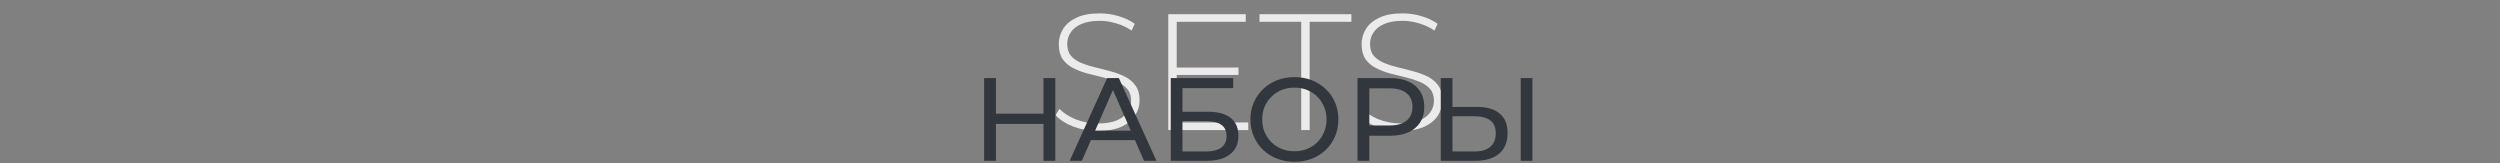 <?xml version="1.0" encoding="UTF-8"?> <svg xmlns="http://www.w3.org/2000/svg" width="1057" height="69" viewBox="0 0 1057 69" fill="none"><rect x="0" y="0" width="1057" height="69" fill="#808080" stroke="none"/><path d="M464.173 55.35C460.533 55.35 457.08 54.743 453.813 53.53C450.593 52.27 448.097 50.66 446.323 48.7L447.933 46.04C449.613 47.767 451.9 49.237 454.793 50.45C457.733 51.617 460.837 52.2 464.103 52.2C467.37 52.2 470.03 51.78 472.083 50.94C474.183 50.053 475.723 48.887 476.703 47.44C477.73 45.993 478.243 44.383 478.243 42.61C478.243 40.51 477.683 38.83 476.563 37.57C475.443 36.31 473.973 35.307 472.153 34.56C470.333 33.813 468.35 33.183 466.203 32.67C464.057 32.157 461.887 31.62 459.693 31.06C457.5 30.453 455.493 29.683 453.673 28.75C451.853 27.817 450.383 26.557 449.263 24.97C448.19 23.337 447.653 21.237 447.653 18.67C447.653 16.337 448.26 14.19 449.473 12.23C450.687 10.27 452.577 8.683 455.143 7.47C457.71 6.257 461 5.65 465.013 5.65C467.72 5.65 470.38 6.047 472.993 6.84C475.653 7.633 477.917 8.707 479.783 10.06L478.453 12.93C476.4 11.53 474.183 10.503 471.803 9.85C469.47 9.15 467.207 8.8 465.013 8.8C461.887 8.8 459.297 9.243 457.243 10.13C455.19 11.017 453.673 12.207 452.693 13.7C451.713 15.147 451.223 16.78 451.223 18.6C451.223 20.7 451.76 22.38 452.833 23.64C453.953 24.9 455.423 25.903 457.243 26.65C459.063 27.397 461.07 28.027 463.263 28.54C465.457 29.053 467.627 29.613 469.773 30.22C471.92 30.78 473.903 31.527 475.723 32.46C477.543 33.393 479.013 34.653 480.133 36.24C481.253 37.827 481.813 39.88 481.813 42.4C481.813 44.687 481.183 46.833 479.923 48.84C478.663 50.8 476.727 52.387 474.113 53.6C471.547 54.767 468.233 55.35 464.173 55.35ZM497.1 28.54H523.63V31.69H497.1V28.54ZM497.52 51.78H527.76V55H493.95V6H526.71V9.22H497.52V51.78ZM550.156 55V9.22H532.516V6H571.366V9.22H553.726V55H550.156ZM592.21 55.35C588.57 55.35 585.117 54.743 581.85 53.53C578.63 52.27 576.134 50.66 574.36 48.7L575.97 46.04C577.65 47.767 579.937 49.237 582.83 50.45C585.77 51.617 588.874 52.2 592.14 52.2C595.407 52.2 598.067 51.78 600.12 50.94C602.22 50.053 603.76 48.887 604.74 47.44C605.767 45.993 606.28 44.383 606.28 42.61C606.28 40.51 605.72 38.83 604.6 37.57C603.48 36.31 602.01 35.307 600.19 34.56C598.37 33.813 596.387 33.183 594.24 32.67C592.094 32.157 589.924 31.62 587.73 31.06C585.537 30.453 583.53 29.683 581.71 28.75C579.89 27.817 578.42 26.557 577.3 24.97C576.227 23.337 575.69 21.237 575.69 18.67C575.69 16.337 576.297 14.19 577.51 12.23C578.724 10.27 580.614 8.683 583.18 7.47C585.747 6.257 589.037 5.65 593.05 5.65C595.757 5.65 598.417 6.047 601.03 6.84C603.69 7.633 605.954 8.707 607.82 10.06L606.49 12.93C604.437 11.53 602.22 10.503 599.84 9.85C597.507 9.15 595.244 8.8 593.05 8.8C589.924 8.8 587.334 9.243 585.28 10.13C583.227 11.017 581.71 12.207 580.73 13.7C579.75 15.147 579.26 16.78 579.26 18.6C579.26 20.7 579.797 22.38 580.87 23.64C581.99 24.9 583.46 25.903 585.28 26.65C587.1 27.397 589.107 28.027 591.3 28.54C593.494 29.053 595.664 29.613 597.81 30.22C599.957 30.78 601.94 31.527 603.76 32.46C605.58 33.393 607.05 34.653 608.17 36.24C609.29 37.827 609.85 39.88 609.85 42.4C609.85 44.687 609.22 46.833 607.96 48.84C606.7 50.8 604.764 52.387 602.15 53.6C599.584 54.767 596.27 55.35 592.21 55.35Z" fill="#EBEBEB"></path><path d="M441.188 33H446.188V68H441.188V33ZM421.088 68H416.088V33H421.088V68ZM441.638 52.4H420.588V48.05H441.638V52.4ZM452.253 68L468.103 33H473.053L488.953 68H483.703L469.553 35.8H471.553L457.403 68H452.253ZM459.003 59.25L460.353 55.25H480.053L481.503 59.25H459.003ZM494.994 68V33H521.394V37.25H499.944V47.25H510.844C515.011 47.25 518.177 48.117 520.344 49.85C522.511 51.583 523.594 54.1 523.594 57.4C523.594 60.8 522.411 63.417 520.044 65.25C517.711 67.083 514.361 68 509.994 68H494.994ZM499.944 64.05H509.794C512.694 64.05 514.877 63.5 516.344 62.4C517.844 61.3 518.594 59.667 518.594 57.5C518.594 53.3 515.661 51.2 509.794 51.2H499.944V64.05ZM547.316 68.4C544.65 68.4 542.166 67.95 539.866 67.05C537.6 66.15 535.633 64.9 533.966 63.3C532.3 61.667 531 59.767 530.066 57.6C529.133 55.433 528.666 53.067 528.666 50.5C528.666 47.933 529.133 45.567 530.066 43.4C531 41.233 532.3 39.35 533.966 37.75C535.633 36.117 537.6 34.85 539.866 33.95C542.133 33.05 544.616 32.6 547.316 32.6C549.983 32.6 552.433 33.05 554.666 33.95C556.933 34.817 558.9 36.067 560.566 37.7C562.266 39.3 563.566 41.183 564.466 43.35C565.4 45.517 565.866 47.9 565.866 50.5C565.866 53.1 565.4 55.483 564.466 57.65C563.566 59.817 562.266 61.717 560.566 63.35C558.9 64.95 556.933 66.2 554.666 67.1C552.433 67.967 549.983 68.4 547.316 68.4ZM547.316 63.95C549.25 63.95 551.033 63.617 552.666 62.95C554.333 62.283 555.766 61.35 556.966 60.15C558.2 58.917 559.15 57.483 559.816 55.85C560.516 54.217 560.866 52.433 560.866 50.5C560.866 48.567 560.516 46.783 559.816 45.15C559.15 43.517 558.2 42.1 556.966 40.9C555.766 39.667 554.333 38.717 552.666 38.05C551.033 37.383 549.25 37.05 547.316 37.05C545.35 37.05 543.533 37.383 541.866 38.05C540.233 38.717 538.8 39.667 537.566 40.9C536.333 42.1 535.366 43.517 534.666 45.15C534 46.783 533.666 48.567 533.666 50.5C533.666 52.433 534 54.217 534.666 55.85C535.366 57.483 536.333 58.917 537.566 60.15C538.8 61.35 540.233 62.283 541.866 62.95C543.533 63.617 545.35 63.95 547.316 63.95ZM573.949 68V33H587.599C590.666 33 593.282 33.483 595.449 34.45C597.616 35.417 599.282 36.817 600.449 38.65C601.616 40.483 602.199 42.667 602.199 45.2C602.199 47.733 601.616 49.917 600.449 51.75C599.282 53.55 597.616 54.95 595.449 55.95C593.282 56.917 590.666 57.4 587.599 57.4H576.699L578.949 55.05V68H573.949ZM578.949 55.55L576.699 53.05H587.449C590.649 53.05 593.066 52.367 594.699 51C596.366 49.633 597.199 47.7 597.199 45.2C597.199 42.7 596.366 40.767 594.699 39.4C593.066 38.033 590.649 37.35 587.449 37.35H576.699L578.949 34.85V55.55ZM624.504 45.2C628.637 45.2 631.821 46.133 634.054 48C636.287 49.833 637.404 52.583 637.404 56.25C637.404 60.117 636.187 63.05 633.754 65.05C631.354 67.017 627.971 68 623.604 68H609.154V33H614.104V45.2H624.504ZM623.404 64.05C626.304 64.05 628.521 63.4 630.054 62.1C631.621 60.8 632.404 58.883 632.404 56.35C632.404 53.883 631.637 52.067 630.104 50.9C628.571 49.733 626.337 49.15 623.404 49.15H614.104V64.05H623.404ZM642.954 68V33H647.904V68H642.954Z" fill="#32373E"></path></svg> 